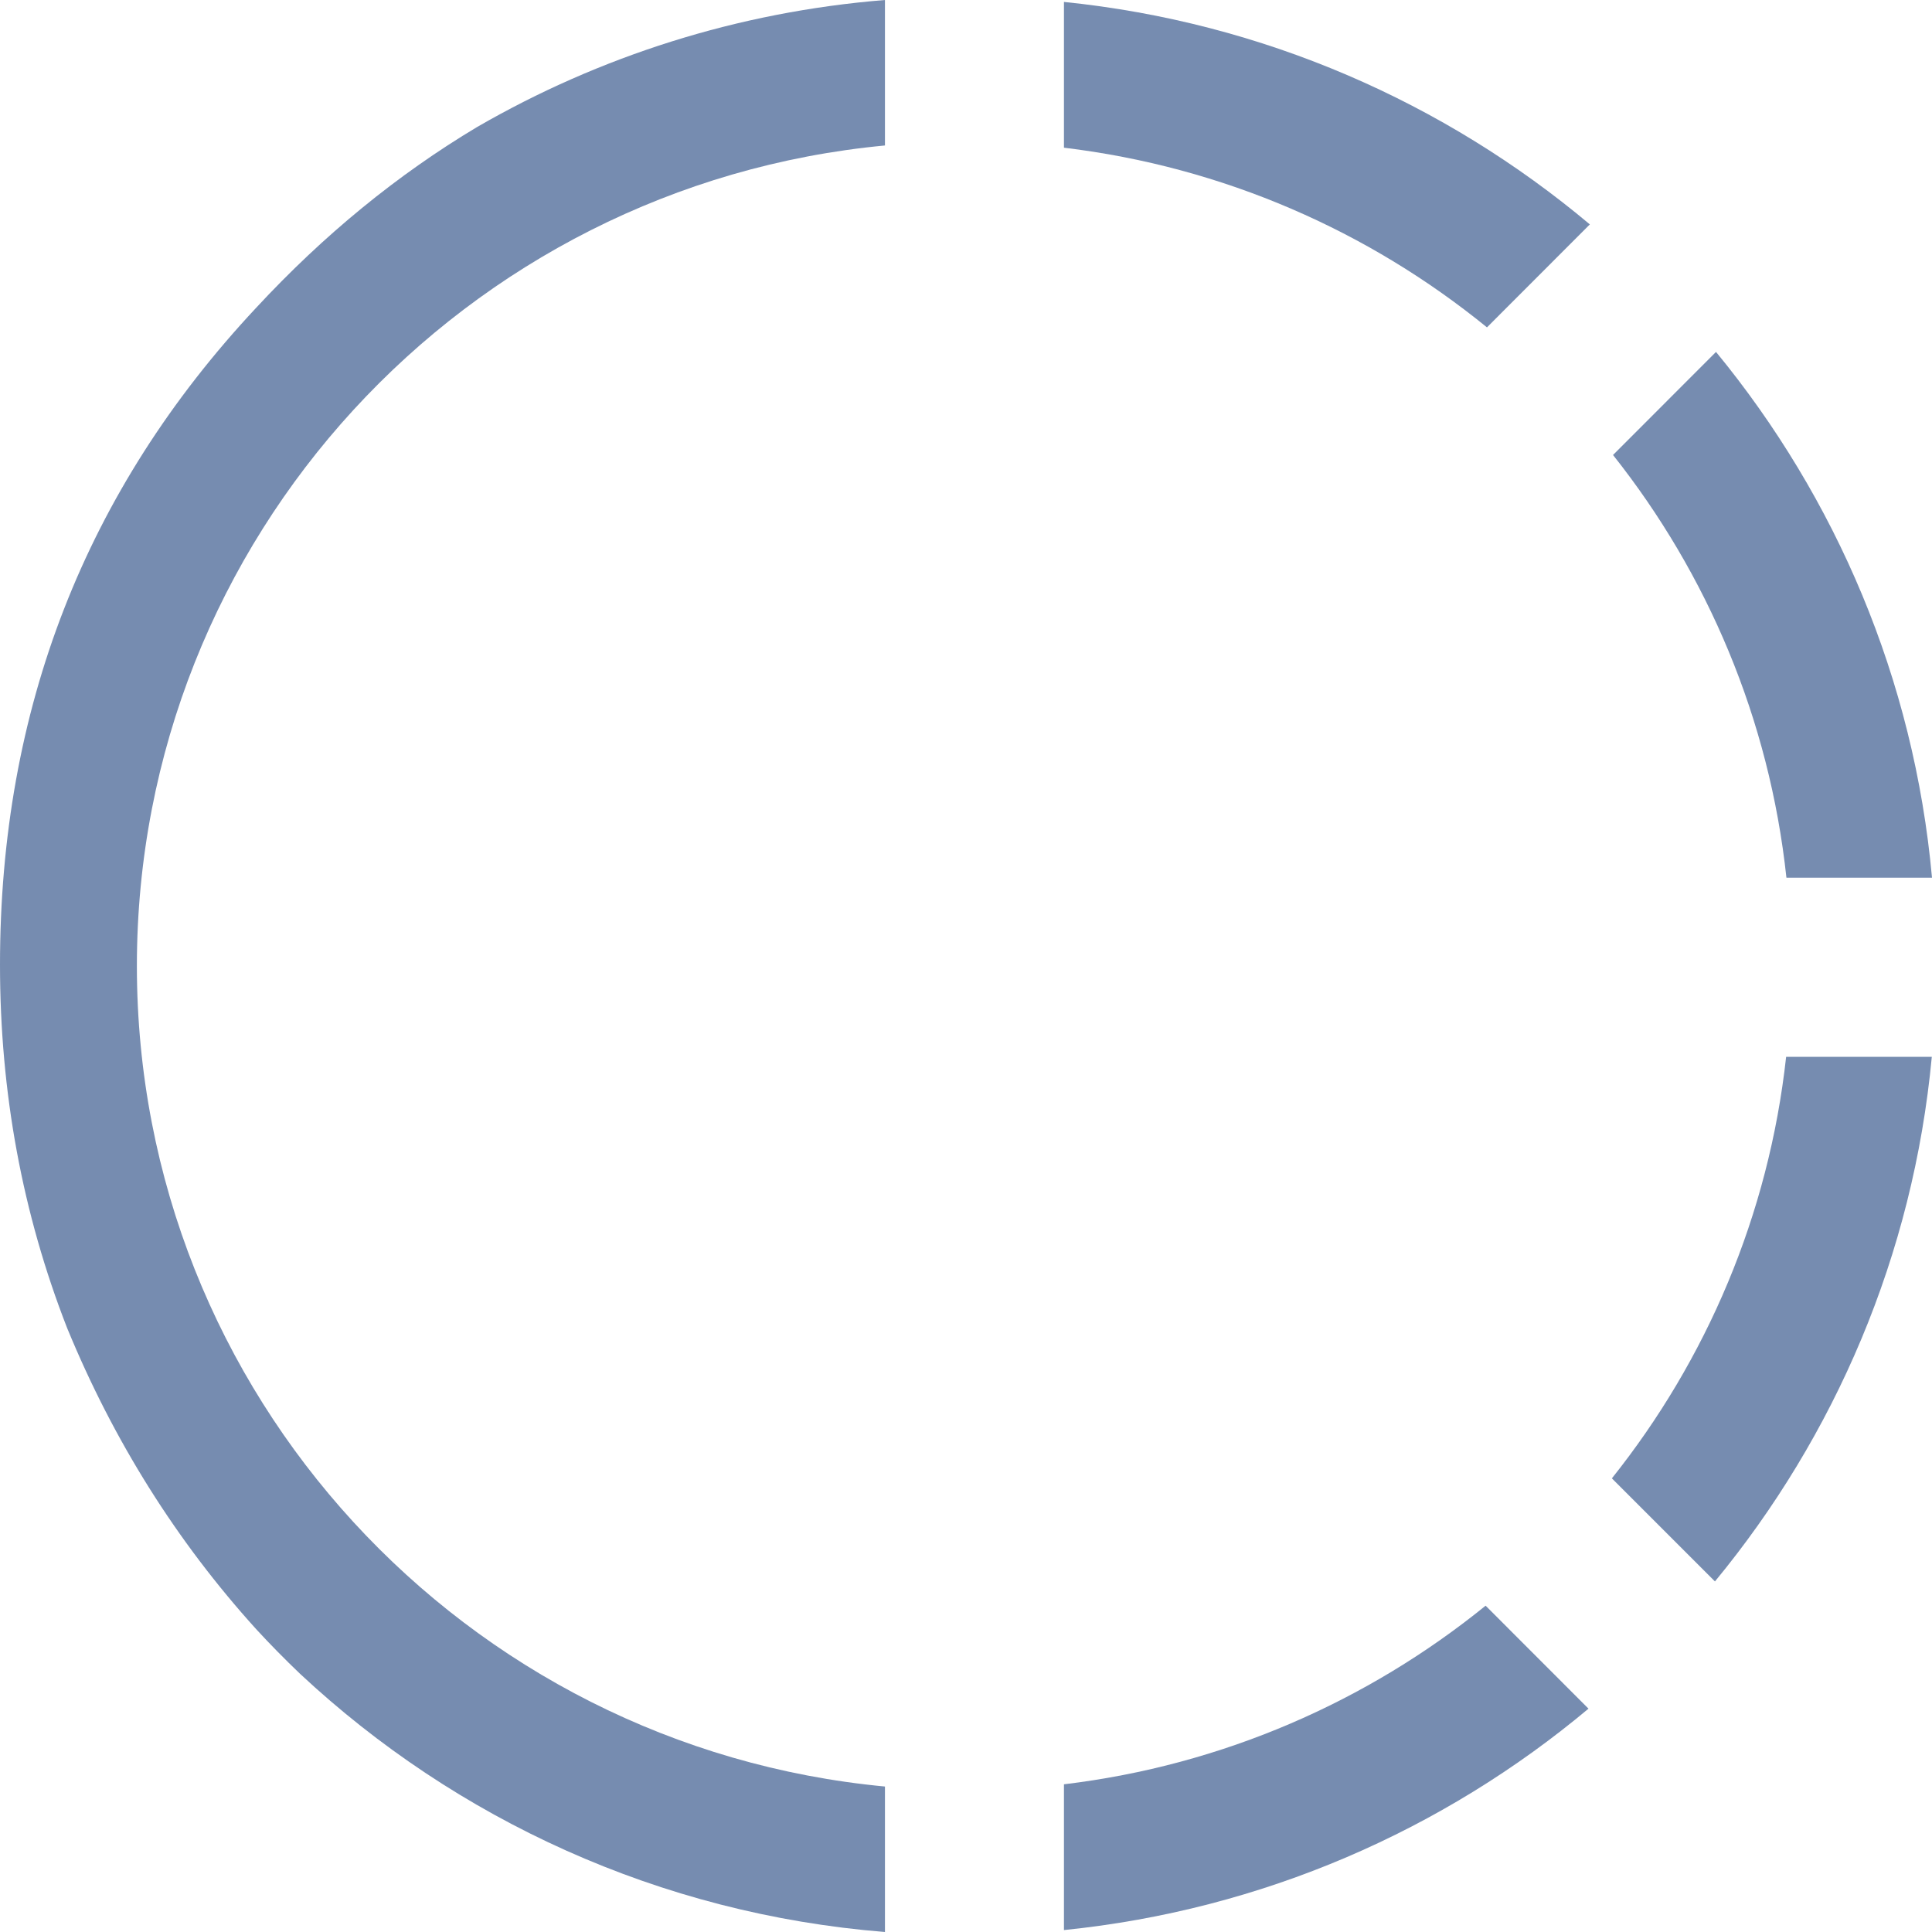 <svg width="20" height="20" viewBox="0 0 20 20" fill="none" xmlns="http://www.w3.org/2000/svg">
<path d="M9.161 1.506C4.813 1.916 1.417 5.566 1.417 10C1.417 14.434 4.813 18.084 9.161 18.494V20C6.827 19.813 4.718 18.832 3.106 17.327C2.95 17.178 2.798 17.024 2.651 16.864C1.827 15.954 1.175 14.915 0.695 13.748C0.232 12.563 0 11.309 0 9.987C0 7.343 0.884 5.076 2.651 3.187C3.351 2.432 4.115 1.807 4.942 1.313C6.201 0.586 7.633 0.123 9.161 0V1.506Z" fill="#062E6F" fill-opacity="0.55"/>
<path d="M16.444 17.688C14.944 18.944 13.071 19.771 11.014 19.98V18.471C12.658 18.274 14.158 17.612 15.379 16.622L16.444 17.688Z" fill="#062E6F" fill-opacity="0.55"/>
<path d="M19.998 10.94C19.806 12.992 18.995 14.865 17.753 16.371L16.686 15.304C17.664 14.078 18.31 12.579 18.49 10.94H19.998Z" fill="#062E6F" fill-opacity="0.55"/>
<path d="M17.764 3.643C19.005 5.153 19.814 7.03 20 9.086H18.493C18.317 7.444 17.674 5.94 16.698 4.71L17.764 3.643Z" fill="#062E6F" fill-opacity="0.55"/>
<path d="M11.014 0.02C13.077 0.23 14.955 1.061 16.458 2.323L15.393 3.389C14.17 2.393 12.665 1.727 11.014 1.529V0.02Z" fill="#062E6F" fill-opacity="0.55"/>
</svg>
